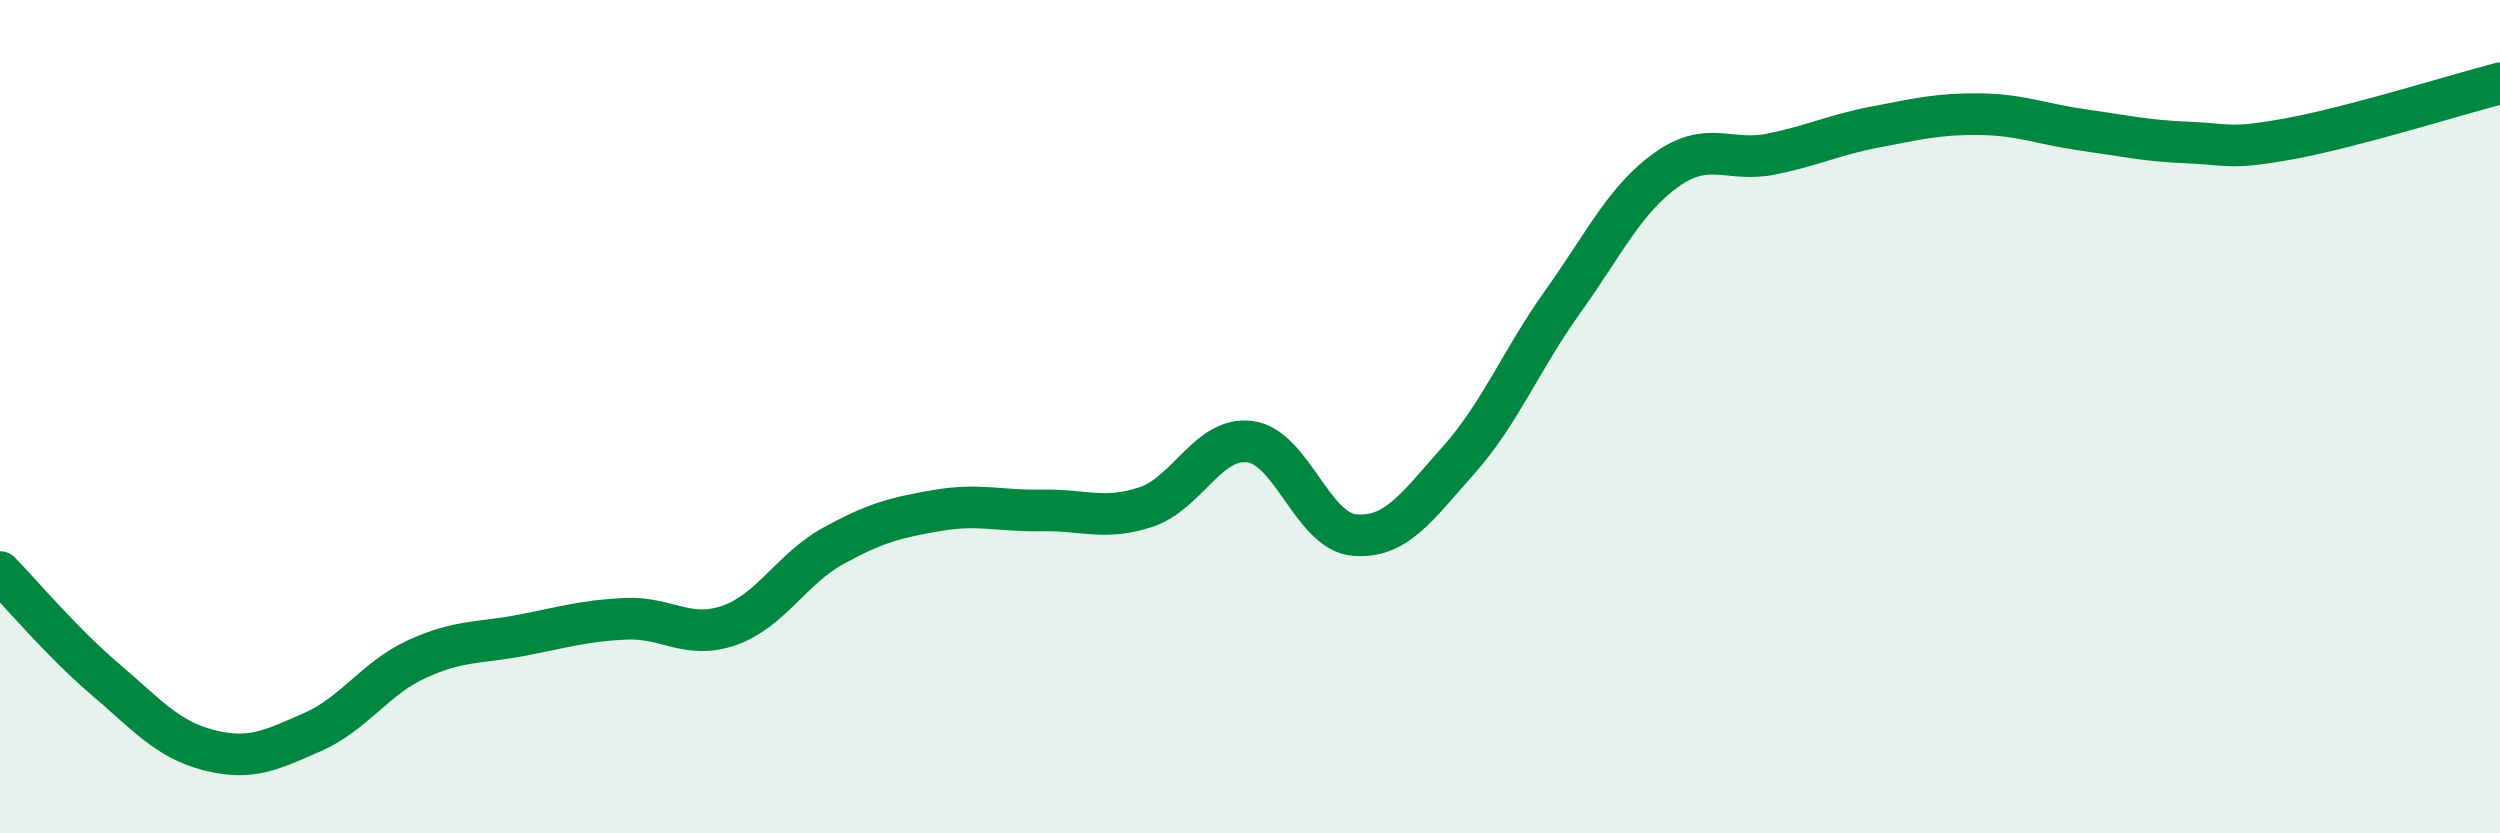 
    <svg width="60" height="20" viewBox="0 0 60 20" xmlns="http://www.w3.org/2000/svg">
      <path
        d="M 0,13.73 C 0.5,14.24 1.5,15.43 2.5,16.28 C 3.5,17.13 4,17.74 5,18 C 6,18.26 6.5,18.01 7.5,17.57 C 8.5,17.13 9,16.28 10,15.82 C 11,15.36 11.5,15.44 12.5,15.25 C 13.5,15.06 14,14.9 15,14.85 C 16,14.8 16.5,15.36 17.5,15.01 C 18.5,14.66 19,13.65 20,13.1 C 21,12.55 21.5,12.42 22.5,12.25 C 23.5,12.08 24,12.27 25,12.25 C 26,12.23 26.5,12.5 27.5,12.17 C 28.5,11.84 29,10.47 30,10.6 C 31,10.73 31.5,12.75 32.5,12.84 C 33.5,12.93 34,12.17 35,11.05 C 36,9.93 36.5,8.65 37.5,7.25 C 38.5,5.85 39,4.78 40,4.07 C 41,3.36 41.5,3.9 42.5,3.7 C 43.5,3.5 44,3.24 45,3.05 C 46,2.86 46.5,2.73 47.5,2.74 C 48.5,2.75 49,2.98 50,3.12 C 51,3.26 51.5,3.38 52.5,3.42 C 53.5,3.46 53.5,3.6 55,3.32 C 56.5,3.04 59,2.26 60,2L60 20L0 20Z"
        fill="#008740"
        opacity="0.1"
        stroke-linecap="round"
        stroke-linejoin="round"
      />
      <path
        d="M 0,13.73 C 0.5,14.24 1.5,15.43 2.5,16.28 C 3.5,17.13 4,17.74 5,18 C 6,18.26 6.5,18.01 7.5,17.57 C 8.5,17.13 9,16.28 10,15.82 C 11,15.36 11.5,15.44 12.5,15.25 C 13.5,15.06 14,14.9 15,14.85 C 16,14.8 16.5,15.36 17.5,15.01 C 18.5,14.66 19,13.65 20,13.1 C 21,12.55 21.5,12.42 22.5,12.25 C 23.5,12.08 24,12.27 25,12.25 C 26,12.23 26.5,12.5 27.5,12.17 C 28.5,11.84 29,10.47 30,10.6 C 31,10.73 31.5,12.75 32.5,12.84 C 33.5,12.93 34,12.17 35,11.05 C 36,9.93 36.5,8.65 37.5,7.25 C 38.5,5.85 39,4.78 40,4.07 C 41,3.36 41.5,3.9 42.5,3.7 C 43.5,3.5 44,3.24 45,3.05 C 46,2.86 46.5,2.73 47.5,2.74 C 48.5,2.75 49,2.98 50,3.12 C 51,3.26 51.5,3.38 52.5,3.42 C 53.5,3.46 53.5,3.6 55,3.32 C 56.5,3.04 59,2.26 60,2"
        stroke="#008740"
        stroke-width="1"
        fill="none"
        stroke-linecap="round"
        stroke-linejoin="round"
      />
    </svg>
  